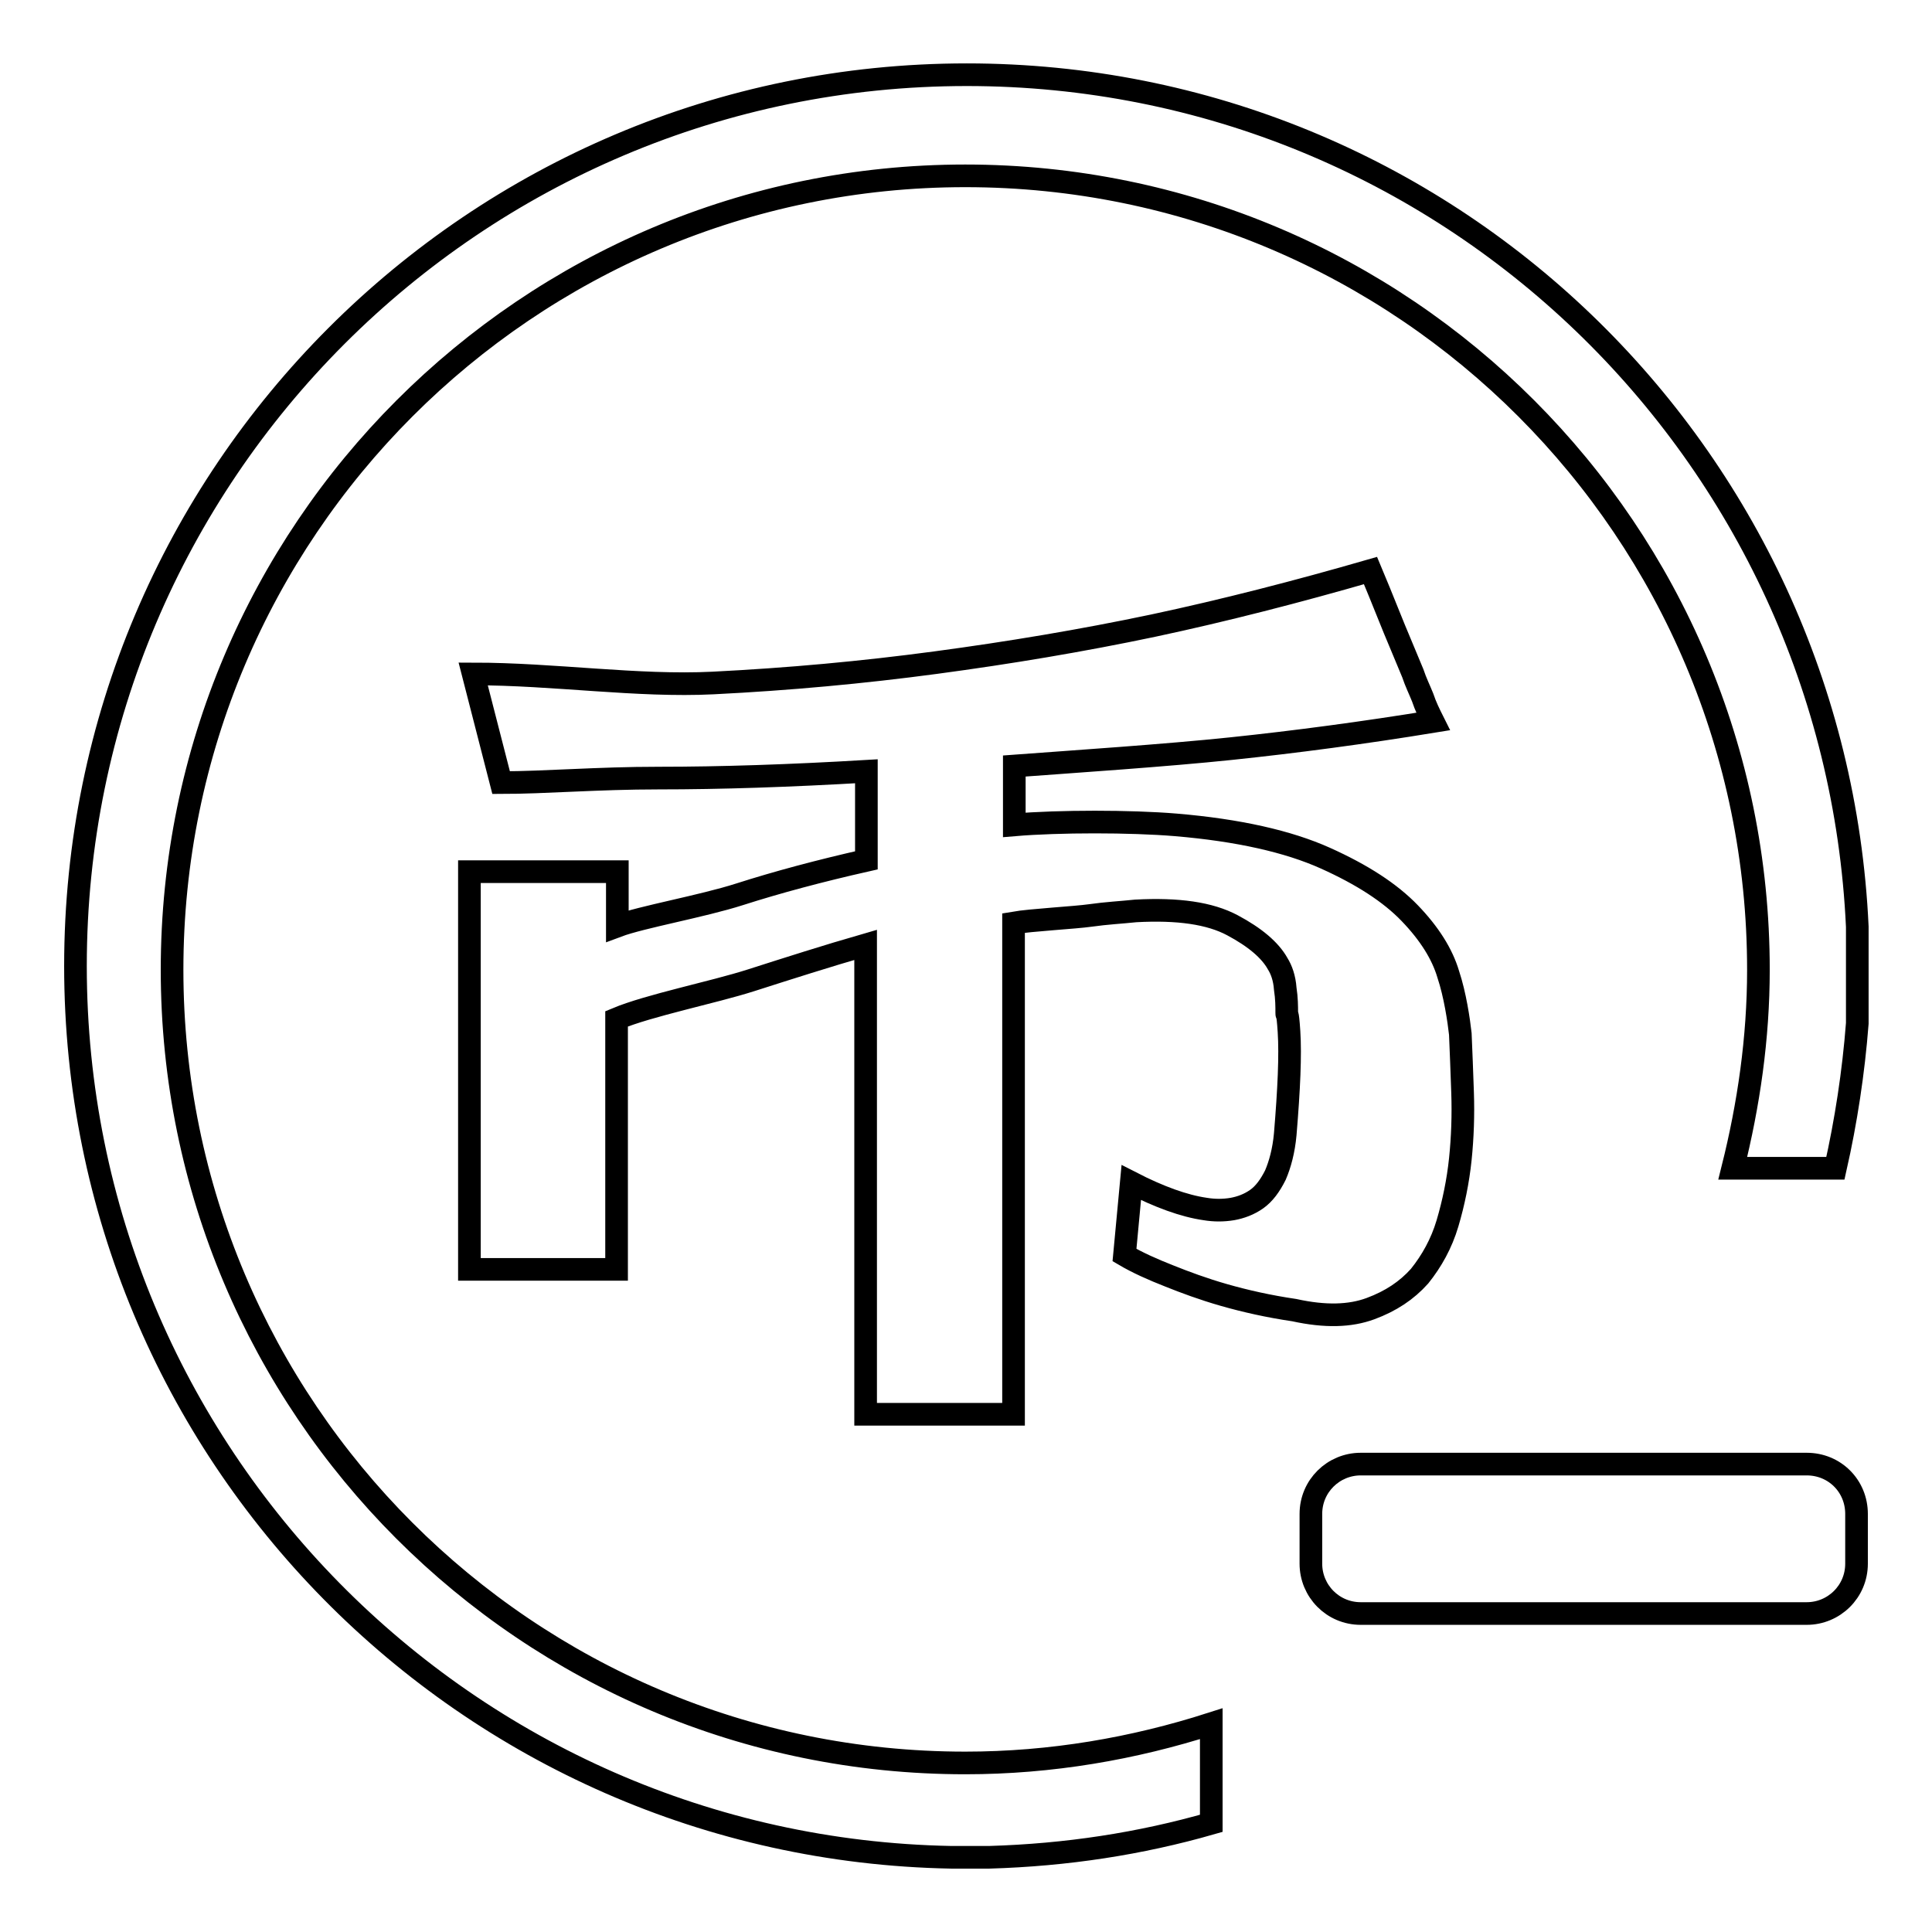 <?xml version="1.0" encoding="utf-8"?>
<!-- Svg Vector Icons : http://www.onlinewebfonts.com/icon -->
<!DOCTYPE svg PUBLIC "-//W3C//DTD SVG 1.1//EN" "http://www.w3.org/Graphics/SVG/1.1/DTD/svg11.dtd">
<svg version="1.1" xmlns="http://www.w3.org/2000/svg" xmlns:xlink="http://www.w3.org/1999/xlink" x="0px" y="0px" viewBox="0 0 256 256" enable-background="new 0 0 256 256" xml:space="preserve">
<g><g><path stroke-width="3" fill-opacity="0" stroke="#000000"  d="M128.1,9.9C62.9,9.9,10,62.8,10,128c0,64.6,51.8,116.9,116,118.1h5.1c10.2-0.3,20-1.8,29.4-4.5v-13.2c-10.3,3.3-21.2,5.2-32.6,5.2c-58.1,0-105.1-47.1-105.1-105.1c0-58.1,47.1-105.2,105.1-105.2c58.1,0,105.1,47.1,105.1,105.2c0,9.1-1.3,17.9-3.4,26.3h13.6c1.4-6.2,2.4-12.7,2.9-19.2v-12.8C243.2,59.9,191.6,9.9,128.1,9.9z M239.4,194h-59.1c-3.6,0-6.6,2.9-6.6,6.6v6.6c0,3.6,2.9,6.6,6.6,6.6h59.1c3.6,0,6.6-2.9,6.6-6.6v-6.6C246,196.9,243.1,194,239.4,194z M181.6,173.4c2.7-1,4.8-2.4,6.5-4.3c1.6-2,2.9-4.3,3.7-7c0.8-2.7,1.4-5.6,1.7-8.5c0.3-2.9,0.4-5.9,0.3-8.8c-0.1-2.9-0.2-5.5-0.3-7.8c-0.2-1.8-0.7-5.2-1.6-7.9c-0.8-2.7-2.5-5.4-5.1-8.1c-2.6-2.7-6.3-5.1-11.2-7.3c-4.9-2.2-11.5-3.7-19.8-4.4c-6-0.5-15.5-0.5-21.4,0v-7.8c8.1-0.6,20.1-1.4,28.7-2.3c8.6-0.9,17.6-2.1,26.8-3.6c-0.5-1-1-2-1.4-3.2c-0.4-1-0.9-2-1.3-3.2c-0.5-1.2-1-2.4-1.5-3.6c-1.2-2.8-2.5-6.2-4.1-10c-9.7,2.8-19.4,5.3-28.8,7.3c-9.5,2-19.1,3.6-28.8,4.9c-9.7,1.3-19.5,2.2-29.5,2.7c-10,0.5-21.1-1.2-31.8-1.2l3.7,14.4c5.8,0,12.7-0.6,20.9-0.6c8.2,0,17.3-0.3,27.5-0.9V114c-6.2,1.4-11.8,2.9-16.8,4.5c-5,1.6-13,3-16.2,4.2v-7.2H62.2v52.7h19.5V135c4.3-1.8,12.8-3.5,17.8-5.1c5-1.6,10-3.2,15.2-4.7v62.2h19.6v-65.1c2.3-0.4,8.1-0.7,10.2-1s4.1-0.4,6-0.6c5.6-0.3,9.8,0.3,12.8,1.9c3,1.6,5,3.3,6,5.1c0.5,0.8,0.9,1.9,1,3.3c0.2,1.3,0.2,2.4,0.2,3.2c0,0.6,0.1-0.6,0.3,2.5s0,7.6-0.5,13.6c-0.2,2.2-0.7,4-1.3,5.4c-0.7,1.4-1.5,2.5-2.5,3.2c-1,0.7-2.1,1.1-3.2,1.3c-1.2,0.2-2.4,0.2-3.6,0c-2.8-0.4-6.1-1.6-9.8-3.5l-0.9,9.6c1.7,1,3.7,1.9,6,2.8c2,0.8,4.4,1.7,7.2,2.5c2.8,0.8,5.9,1.5,9.3,2C175.6,174.5,178.9,174.4,181.6,173.4z"/></g></g>
</svg>